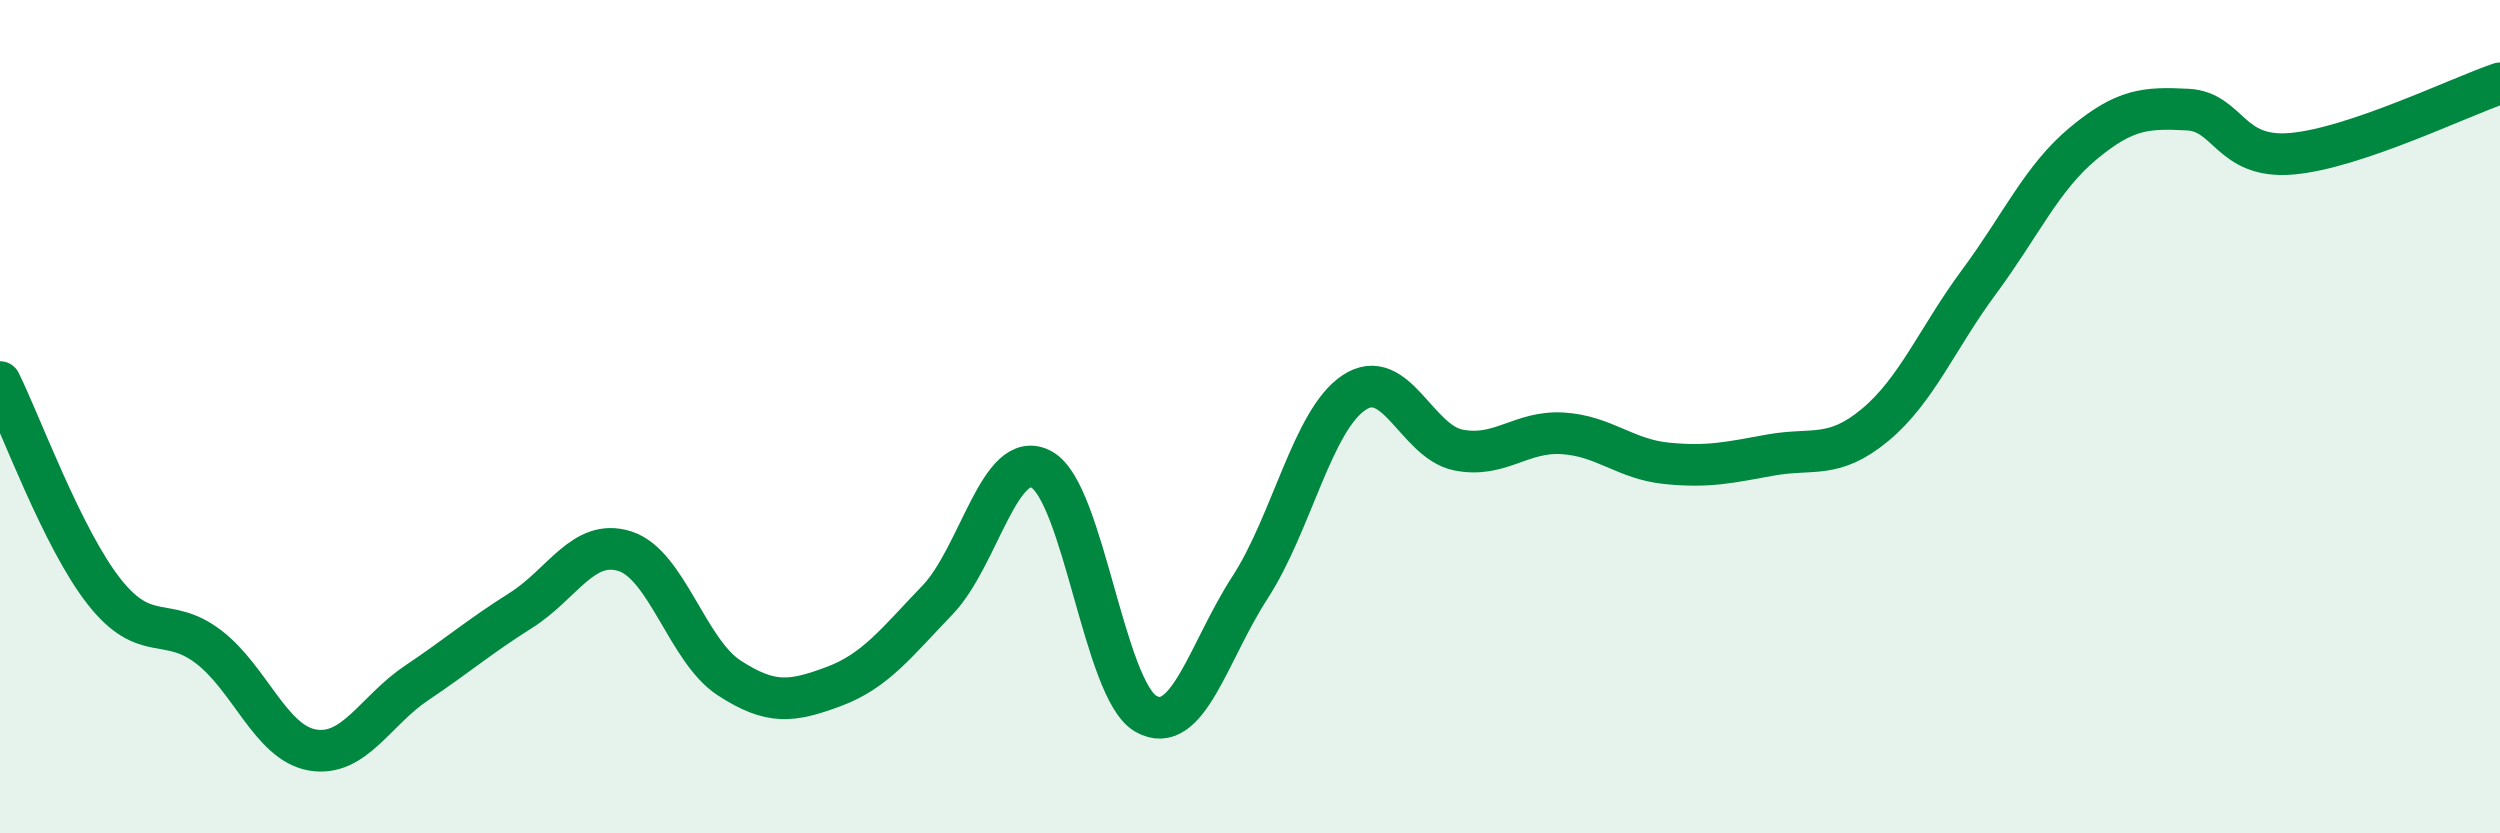 
    <svg width="60" height="20" viewBox="0 0 60 20" xmlns="http://www.w3.org/2000/svg">
      <path
        d="M 0,9.17 C 0.5,10.18 1.5,12.93 2.5,14.2 C 3.5,15.47 4,14.76 5,15.52 C 6,16.28 6.5,17.83 7.5,18 C 8.5,18.17 9,17.06 10,16.39 C 11,15.72 11.5,15.28 12.5,14.65 C 13.5,14.02 14,12.91 15,13.23 C 16,13.55 16.5,15.62 17.5,16.27 C 18.5,16.92 19,16.85 20,16.48 C 21,16.11 21.5,15.44 22.5,14.4 C 23.5,13.36 24,10.72 25,11.27 C 26,11.82 26.5,16.56 27.5,17.13 C 28.5,17.7 29,15.64 30,14.1 C 31,12.56 31.5,10.08 32.5,9.42 C 33.5,8.76 34,10.6 35,10.8 C 36,11 36.5,10.34 37.5,10.4 C 38.5,10.46 39,11.02 40,11.12 C 41,11.22 41.5,11.1 42.5,10.92 C 43.5,10.74 44,11.03 45,10.2 C 46,9.37 46.5,8.11 47.5,6.76 C 48.5,5.41 49,4.27 50,3.44 C 51,2.61 51.5,2.58 52.5,2.63 C 53.5,2.68 53.5,3.82 55,3.69 C 56.5,3.56 59,2.34 60,2L60 20L0 20Z"
        fill="#008740"
        opacity="0.1"
        stroke-linecap="round"
        stroke-linejoin="round"
      />
      <path
        d="M 0,9.17 C 0.5,10.18 1.5,12.93 2.5,14.2 C 3.5,15.47 4,14.76 5,15.52 C 6,16.28 6.5,17.83 7.5,18 C 8.5,18.17 9,17.06 10,16.39 C 11,15.72 11.5,15.28 12.5,14.65 C 13.5,14.02 14,12.91 15,13.23 C 16,13.55 16.5,15.62 17.5,16.27 C 18.5,16.92 19,16.85 20,16.48 C 21,16.11 21.5,15.44 22.5,14.4 C 23.5,13.36 24,10.72 25,11.27 C 26,11.82 26.5,16.56 27.5,17.13 C 28.5,17.7 29,15.64 30,14.1 C 31,12.56 31.5,10.08 32.5,9.42 C 33.5,8.76 34,10.6 35,10.8 C 36,11 36.5,10.34 37.5,10.4 C 38.5,10.46 39,11.02 40,11.12 C 41,11.22 41.5,11.1 42.5,10.92 C 43.5,10.74 44,11.03 45,10.2 C 46,9.37 46.5,8.11 47.5,6.76 C 48.5,5.41 49,4.27 50,3.44 C 51,2.61 51.5,2.58 52.5,2.63 C 53.5,2.68 53.5,3.82 55,3.69 C 56.5,3.56 59,2.34 60,2"
        stroke="#008740"
        stroke-width="1"
        fill="none"
        stroke-linecap="round"
        stroke-linejoin="round"
      />
    </svg>
  